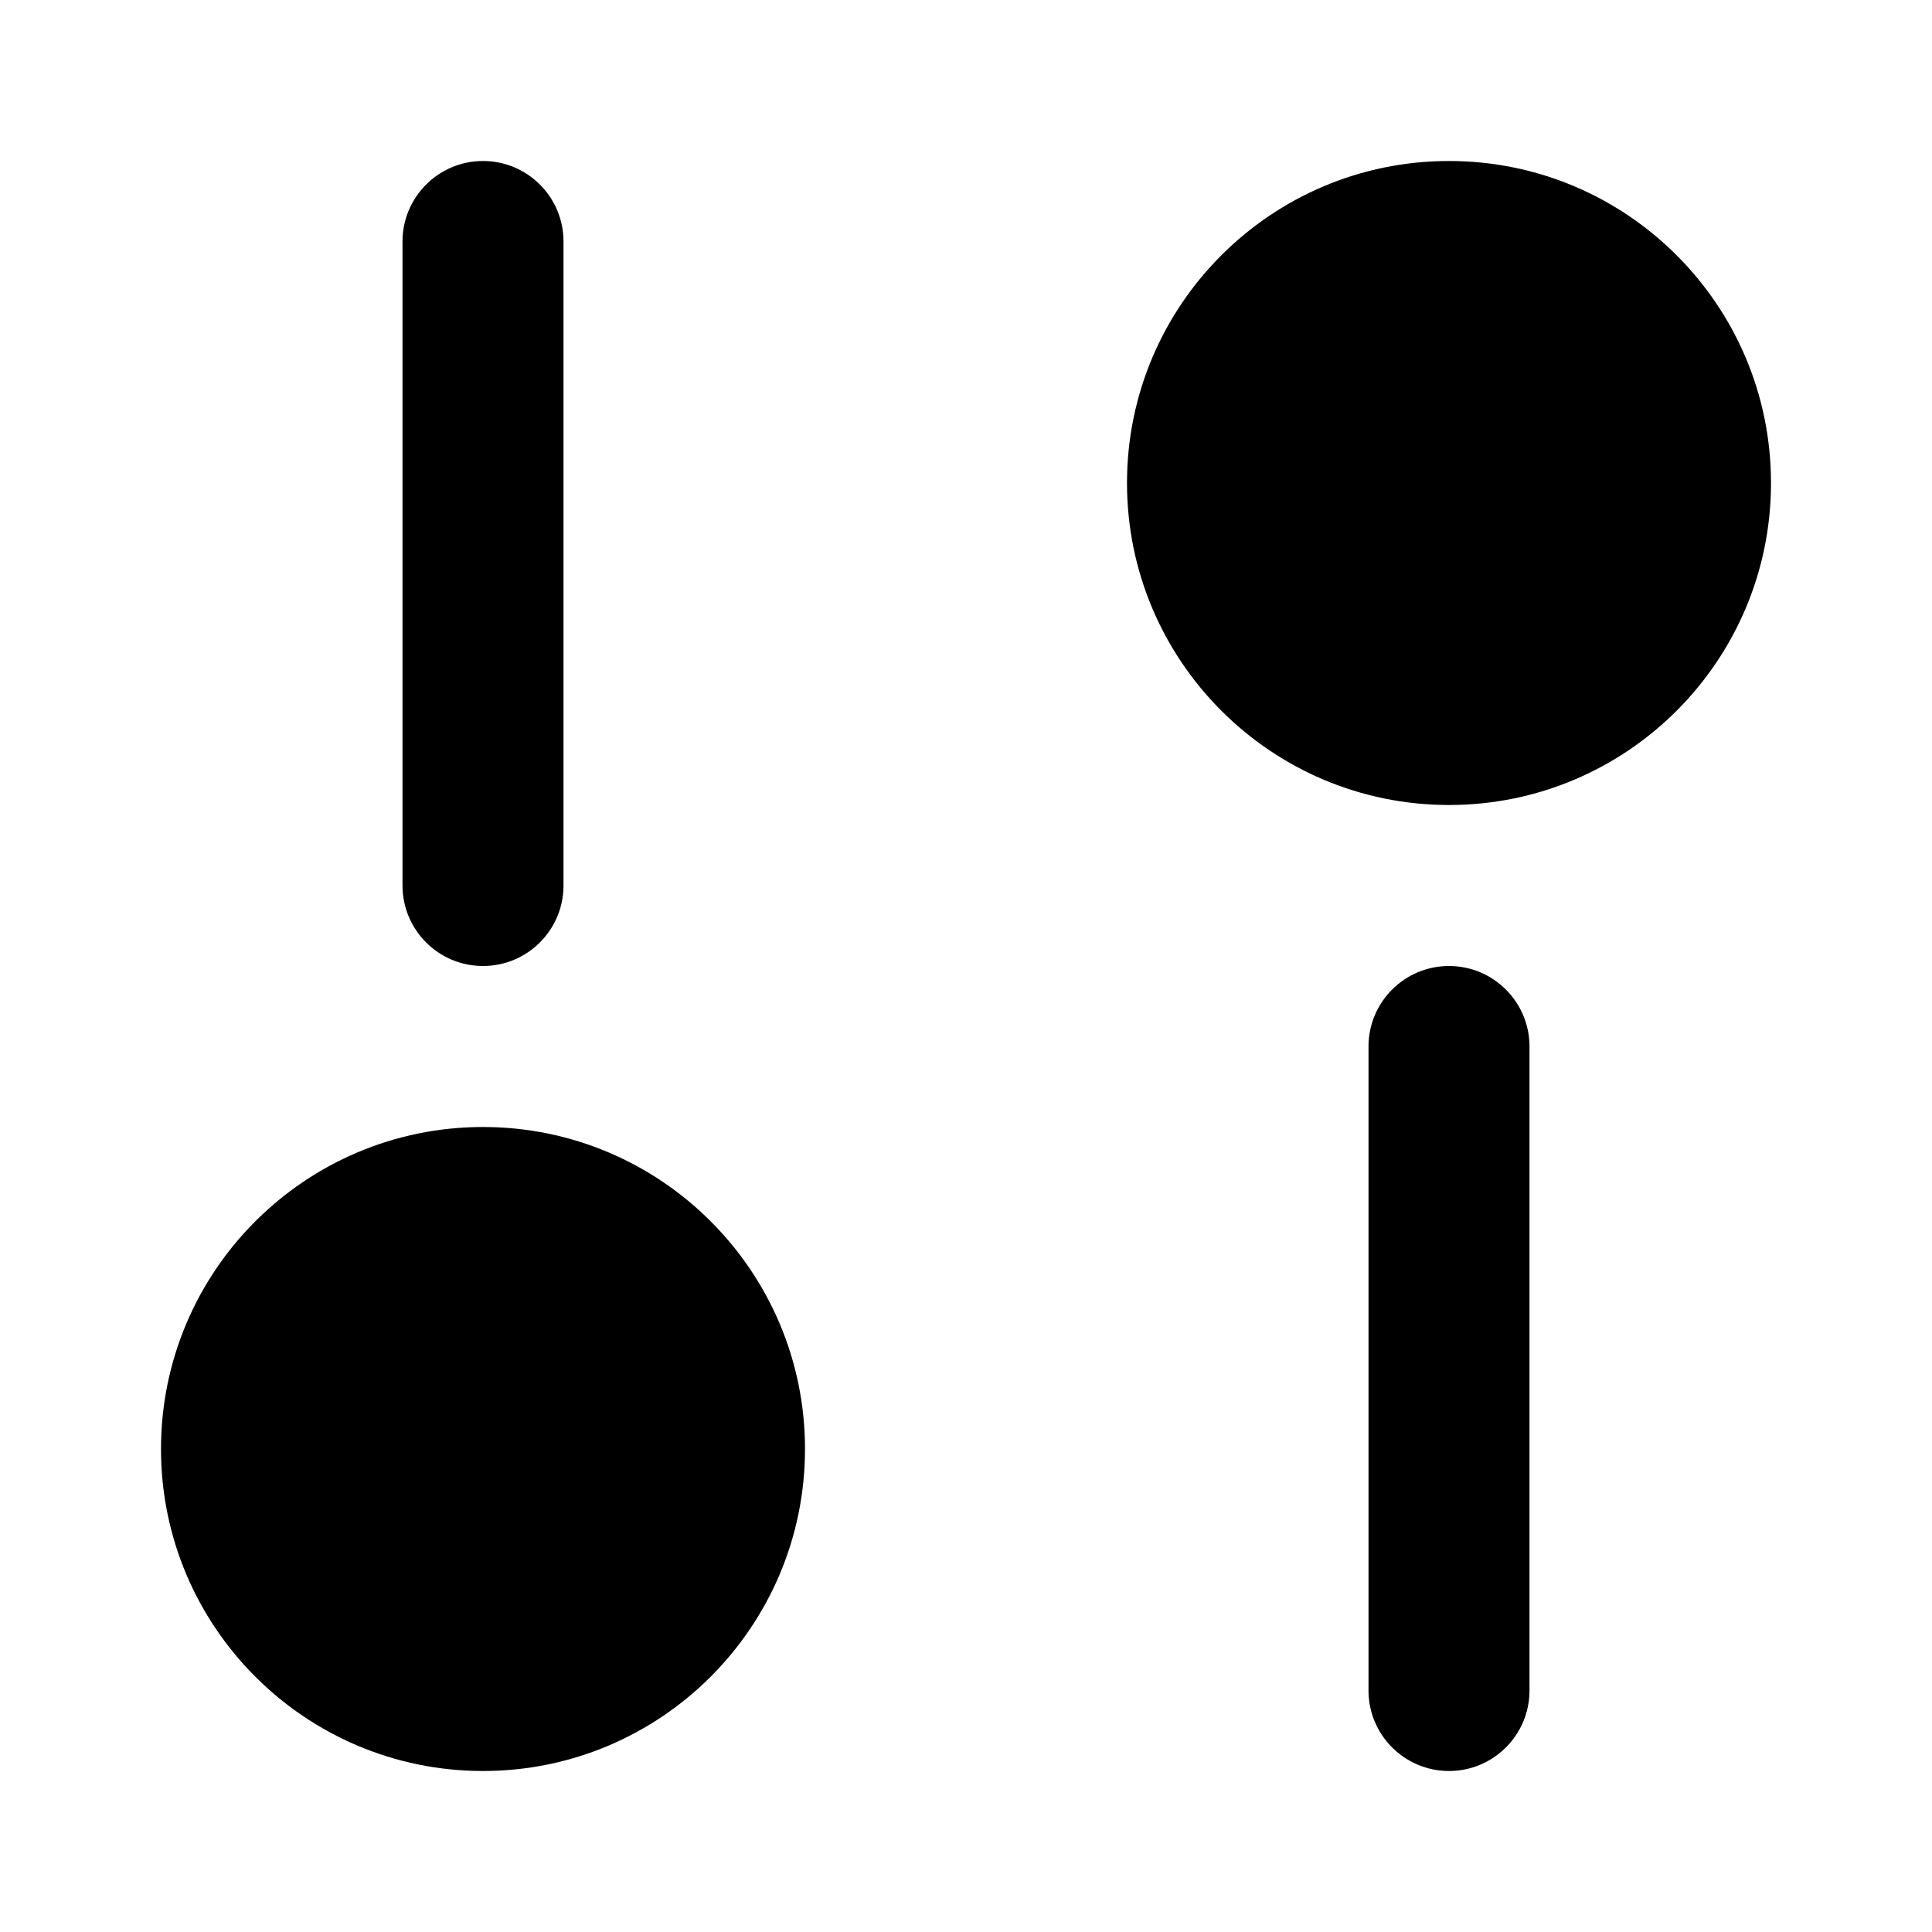 <?xml version="1.0" encoding="utf-8"?>
<svg width="800px" height="800px" viewBox="0 0 24 24" fill="none" xmlns="http://www.w3.org/2000/svg">
<path fill-rule="evenodd" clip-rule="evenodd" d="M6 2C6.552 2 7 2.448 7 3V11C7 11.552 6.552 12 6 12C5.448 12 5 11.552 5 11V3C5 2.448 5.448 2 6 2Z" fill="#000000"/>
<path fill-rule="evenodd" clip-rule="evenodd" d="M18 12C18.552 12 19 12.448 19 13V21C19 21.552 18.552 22 18 22C17.448 22 17 21.552 17 21V13C17 12.448 17.448 12 18 12Z" fill="#000000"/>
<path fill-rule="evenodd" clip-rule="evenodd" d="M6 14C3.791 14 2 15.791 2 18C2 20.209 3.791 22 6 22C8.209 22 10 20.209 10 18C10 15.791 8.209 14 6 14Z" fill="#000000"/>
<path fill-rule="evenodd" clip-rule="evenodd" d="M18 2C15.791 2 14 3.791 14 6C14 8.209 15.791 10 18 10C20.209 10 22 8.209 22 6C22 3.791 20.209 2 18 2Z" fill="#000000"/>
</svg>